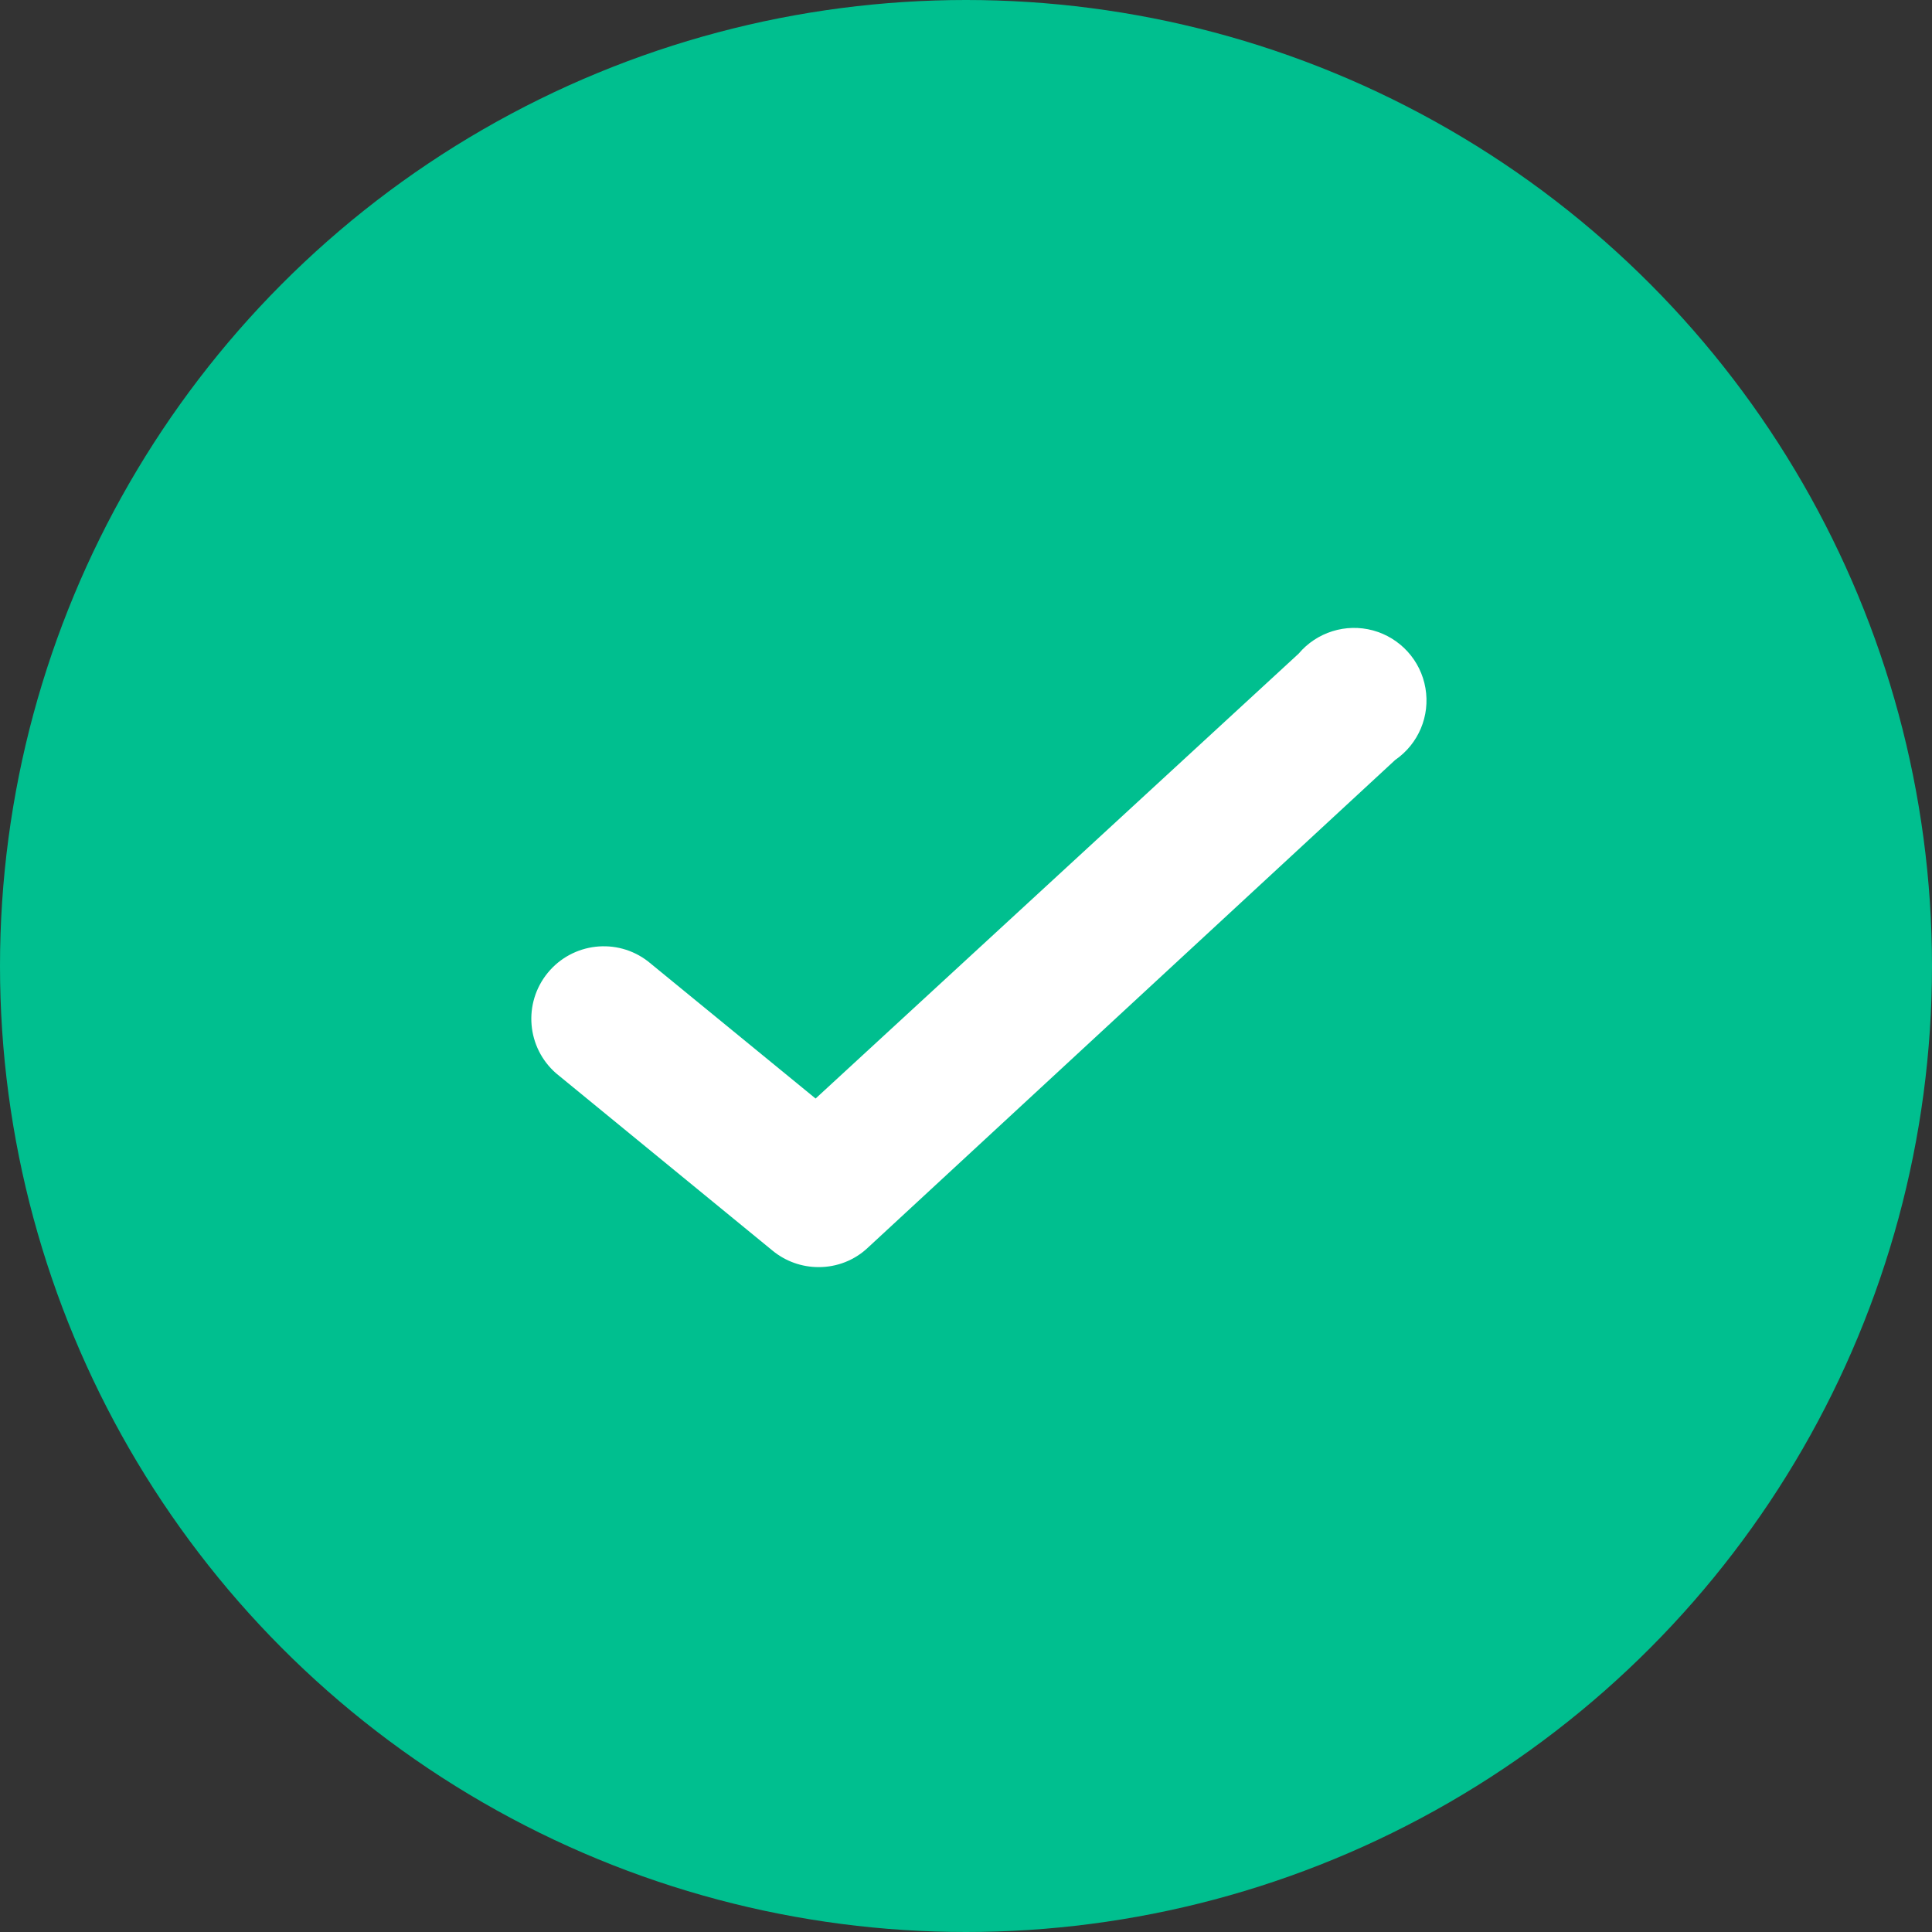 <svg width="20" height="20" viewBox="0 0 20 20" fill="none" xmlns="http://www.w3.org/2000/svg">
<rect x="0" y="0" width="20" height="20" fill="#333333" stroke="none"/>
<circle cx="10" cy="10" r="10" fill="#00BF8F"/>
<path d="M8.473 13.117C8.3 13.117 8.132 13.057 7.998 12.947L5.758 11.112C5.452 10.846 5.413 10.385 5.67 10.071C5.927 9.757 6.387 9.704 6.708 9.952L8.443 11.372L13.443 6.767C13.631 6.544 13.932 6.45 14.213 6.526C14.495 6.603 14.707 6.836 14.756 7.123C14.806 7.411 14.684 7.701 14.443 7.867L8.983 12.917C8.845 13.047 8.662 13.118 8.473 13.117Z" fill="white"/>
</svg>
